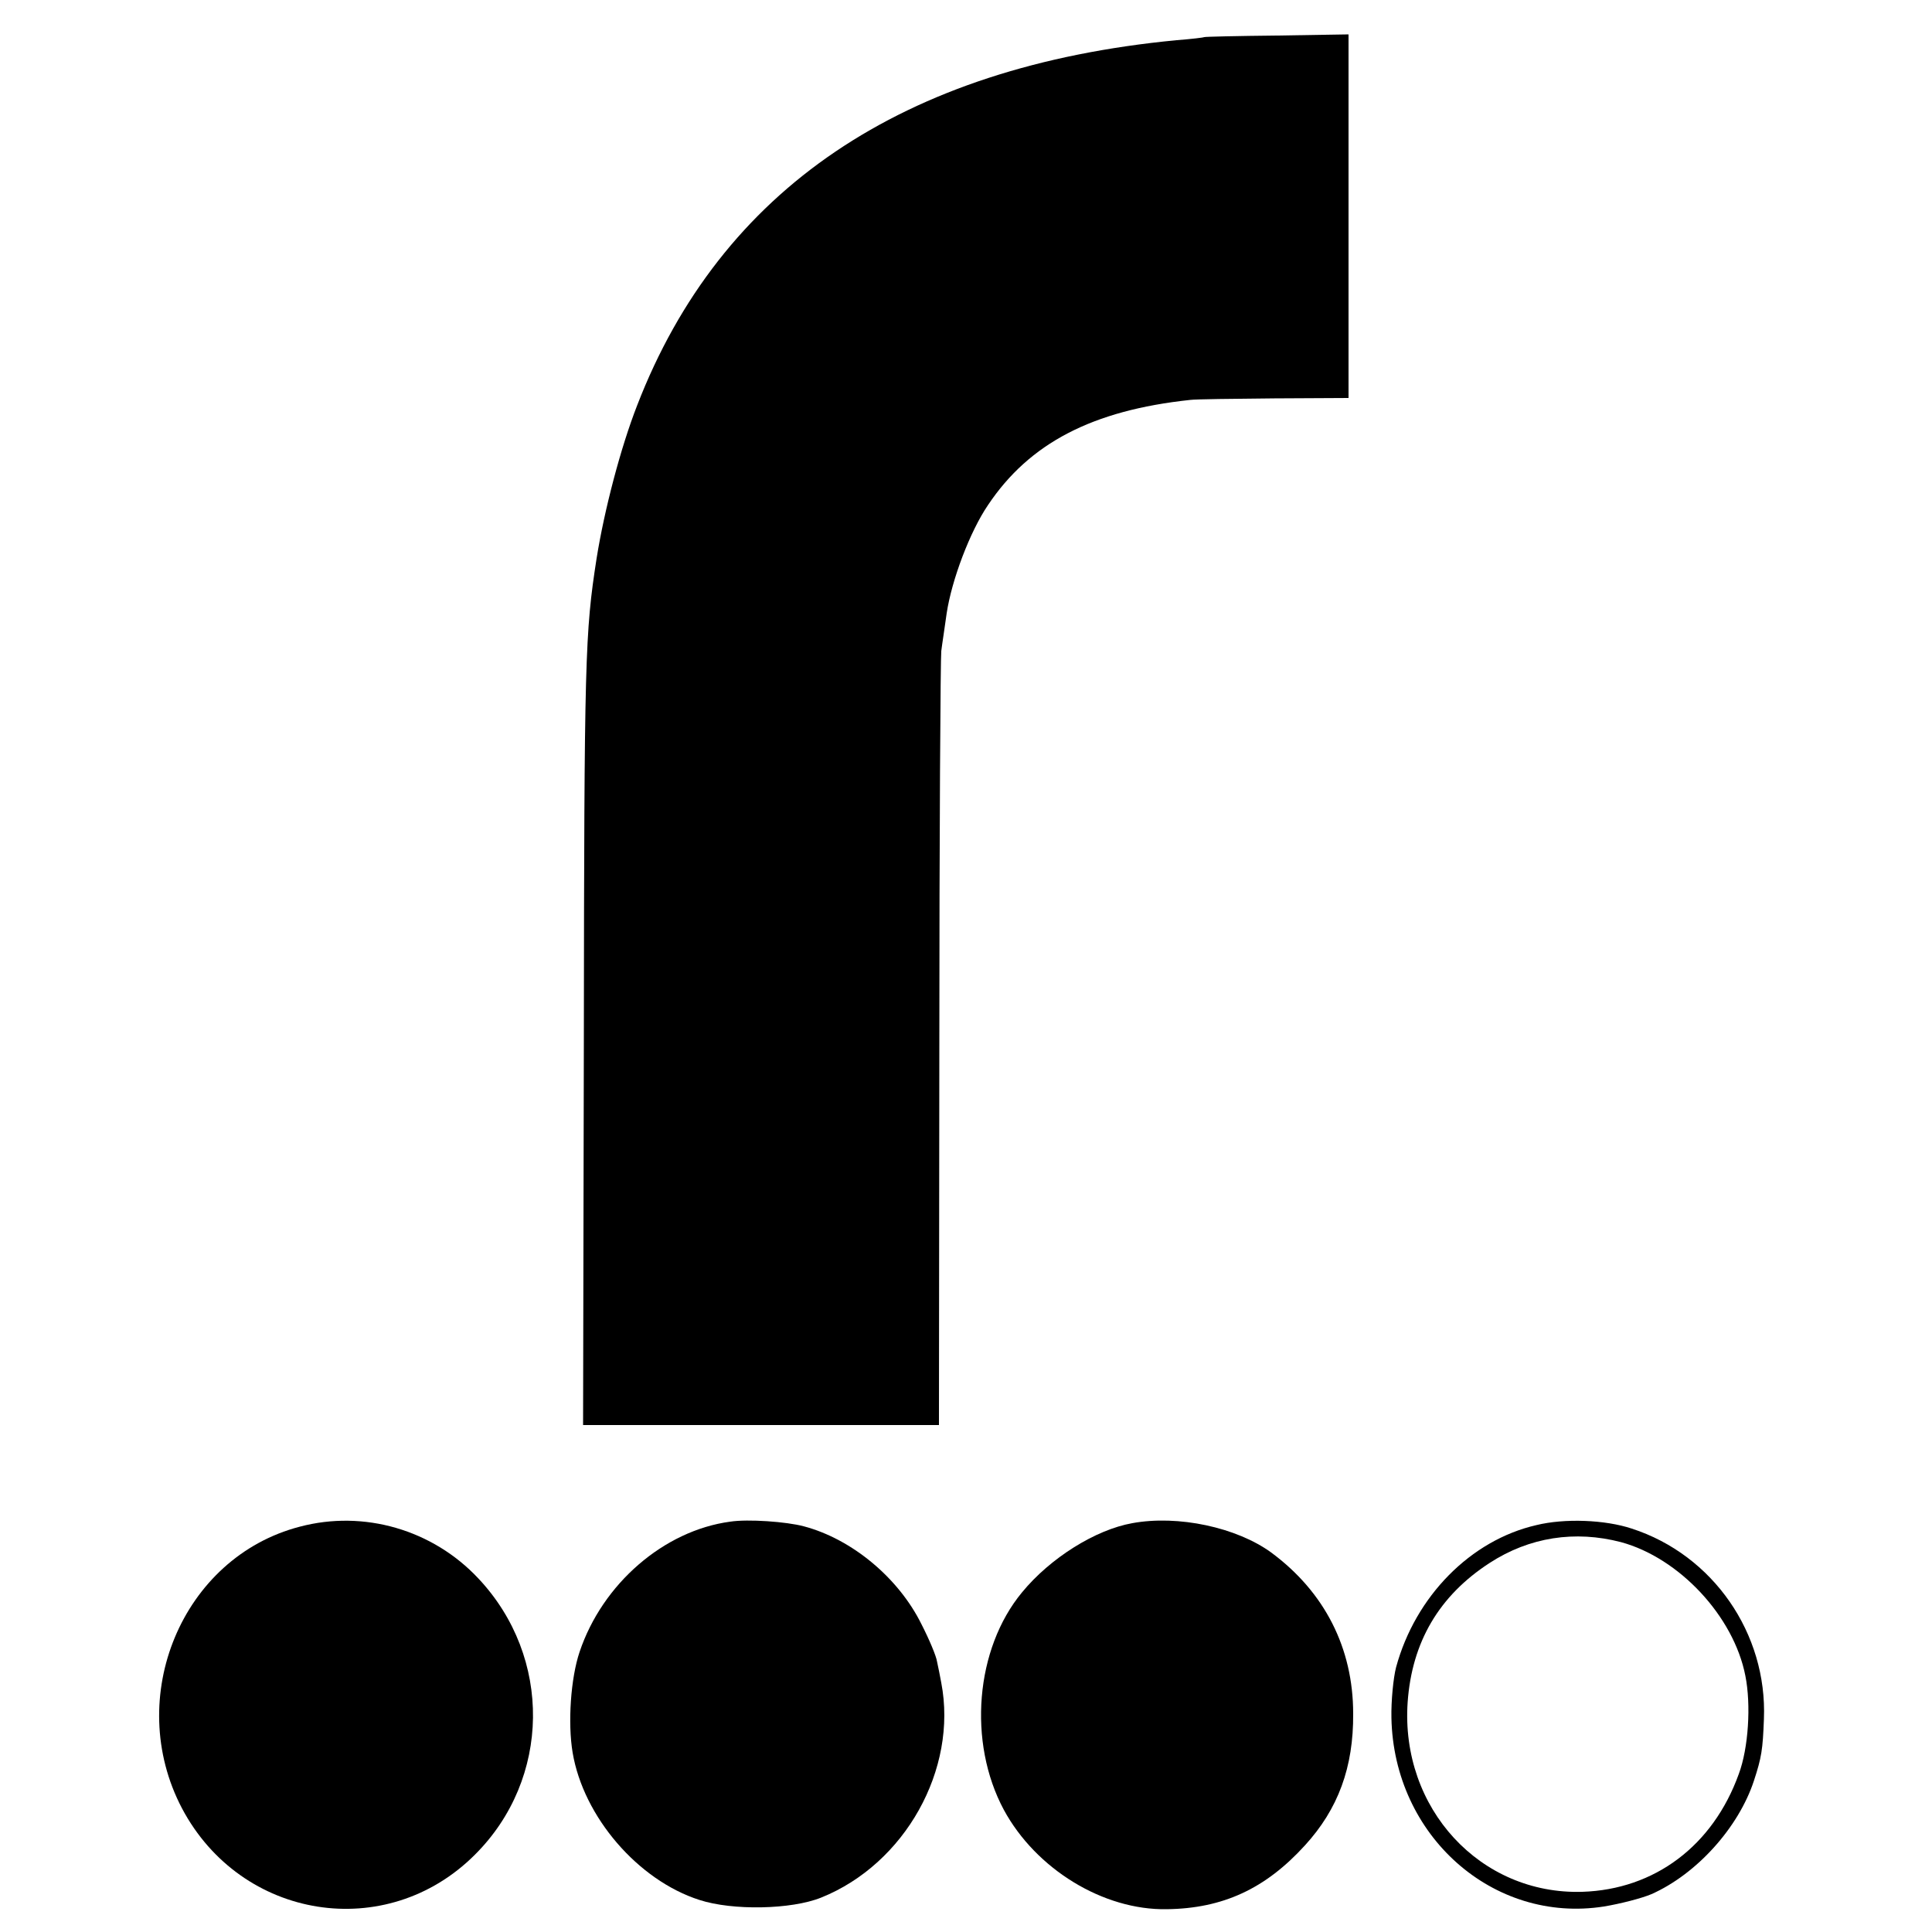 <?xml version="1.0" standalone="no"?>
<!DOCTYPE svg PUBLIC "-//W3C//DTD SVG 20010904//EN"
 "http://www.w3.org/TR/2001/REC-SVG-20010904/DTD/svg10.dtd">
<svg version="1.0" xmlns="http://www.w3.org/2000/svg"
 width="500pt" height="500pt" viewBox="0 0 500 500"
 preserveAspectRatio="xMidYMid meet">
<g transform="translate(0,500) scale(0.1,-0.1)"
fill="#000000" stroke="none">
<path d="M3117 4904 c-1 -1 -33 -5 -72 -8 -709 -68 -1180 -386 -1396 -945 -43
-110 -85 -271 -105 -396 -30 -193 -32 -257 -33 -1242 l-2 -1001 461 0 460 0 1
987 c0 542 3 1000 5 1016 2 17 9 61 14 98 13 86 60 211 107 280 107 160 270
245 523 272 14 2 112 3 218 4 l192 1 0 471 0 470 -186 -3 c-102 -1 -186 -3
-187 -4z"/>
<path d="M776 1049 c-305 -79 -456 -442 -305 -729 153 -289 529 -349 758 -120
197 196 201 511 9 715 -118 126 -296 178 -462 134z"/>
<path d="M1890 1062 c-172 -23 -331 -161 -390 -337 -23 -68 -31 -184 -18 -261
28 -166 169 -330 328 -381 86 -28 238 -25 315 6 217 87 354 332 311 556 -3 17
-8 41 -11 55 -2 14 -20 57 -40 96 -59 120 -180 221 -305 254 -45 12 -144 19
-190 12z"/>
<path d="M2930 1058 c-95 -17 -212 -90 -285 -179 -121 -146 -141 -388 -47
-563 83 -153 257 -260 422 -257 145 2 255 53 357 165 86 94 126 202 125 341 0
170 -74 315 -212 417 -89 65 -241 98 -360 76z"/>
<path d="M3976 1053 c-170 -39 -313 -184 -363 -368 -7 -27 -13 -87 -12 -131 6
-305 263 -533 550 -488 42 7 97 21 123 32 117 52 225 172 265 293 20 61 23 81
26 160 9 222 -132 425 -342 493 -69 23 -174 27 -247 9z m219 -44 c151 -41 292
-192 322 -346 15 -75 8 -187 -17 -254 -67 -186 -218 -299 -405 -305 -264 -8
-471 216 -452 491 11 155 81 275 212 360 103 67 221 85 340 54z"/>
</g>
</svg>
